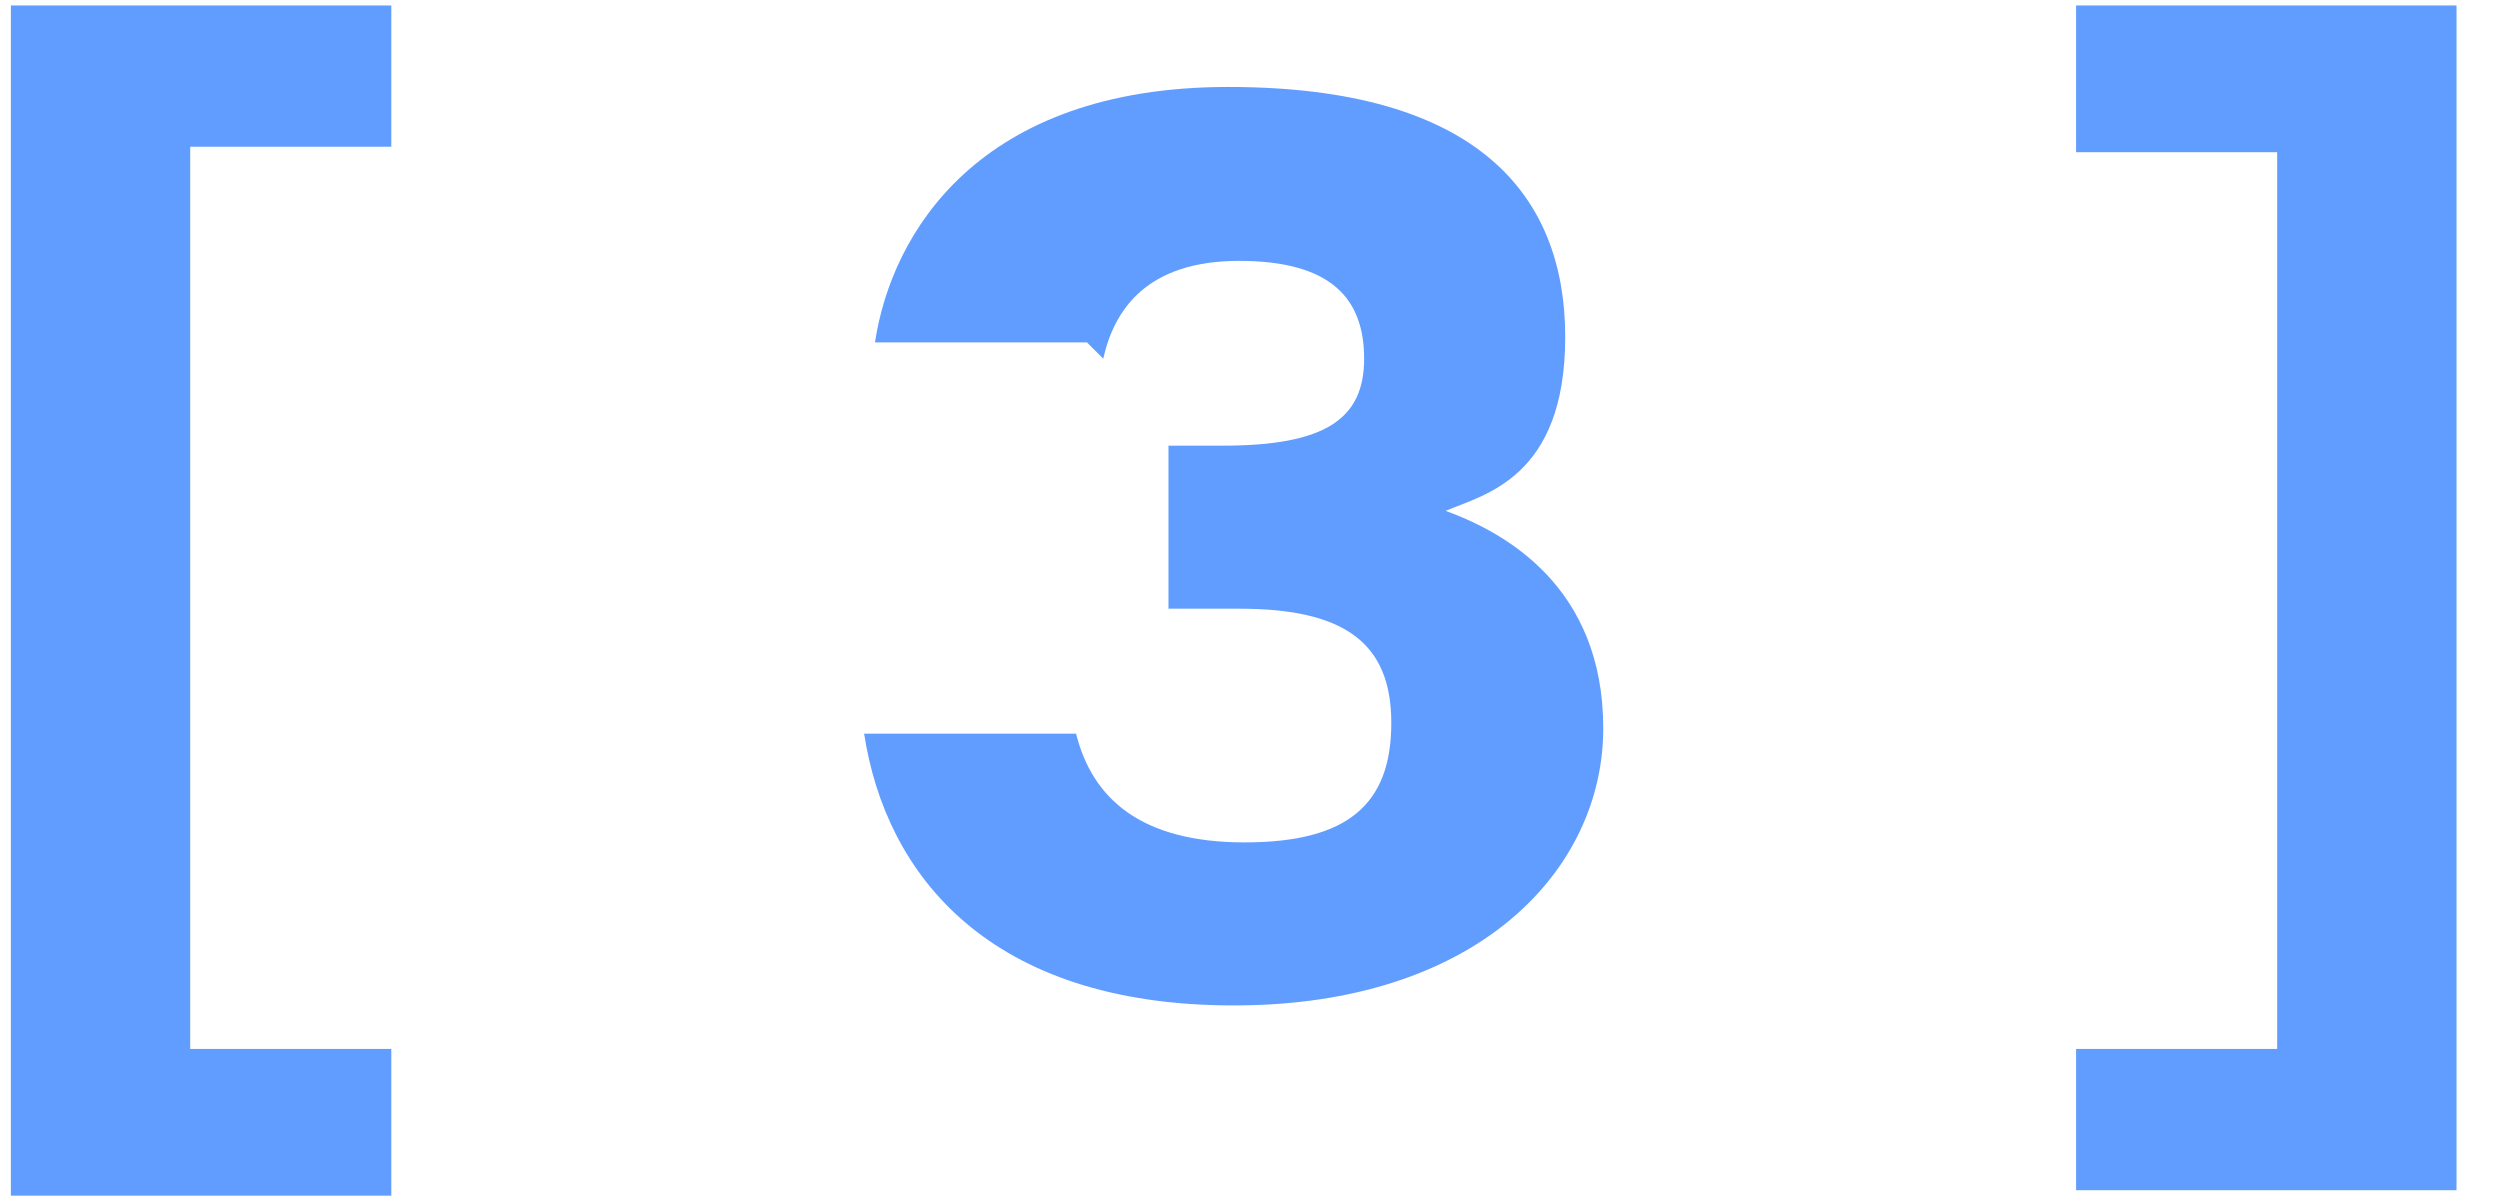 <?xml version="1.0" encoding="UTF-8"?> <svg xmlns="http://www.w3.org/2000/svg" id="_x31_" version="1.1" viewBox="0 0 46 22"><defs><style> .st0 { fill: #619dff; } </style></defs><path class="st0" d="M7.2,22H.2V.1h7v2.6h-3.7v16.6h3.7v2.6ZM20,6.3h-3.9c.3-2,1.9-4.7,6.5-4.7s6.2,2,6.2,4.6-1.5,2.9-2.2,3.2h0c1.1.4,2.9,1.4,2.9,4s-2.3,5.1-6.8,5.1-6.4-2.4-6.8-5h3.9c.3,1.2,1.2,2,3.1,2s2.7-.7,2.7-2.2-.9-2.1-2.8-2.1h-1.3v-3h1c1.9,0,2.6-.5,2.6-1.6s-.6-1.8-2.3-1.8-2.3.9-2.5,1.8ZM38.2.1h7v21.8h-7v-2.6h3.7V2.8h-3.7V.1Z"></path></svg> 